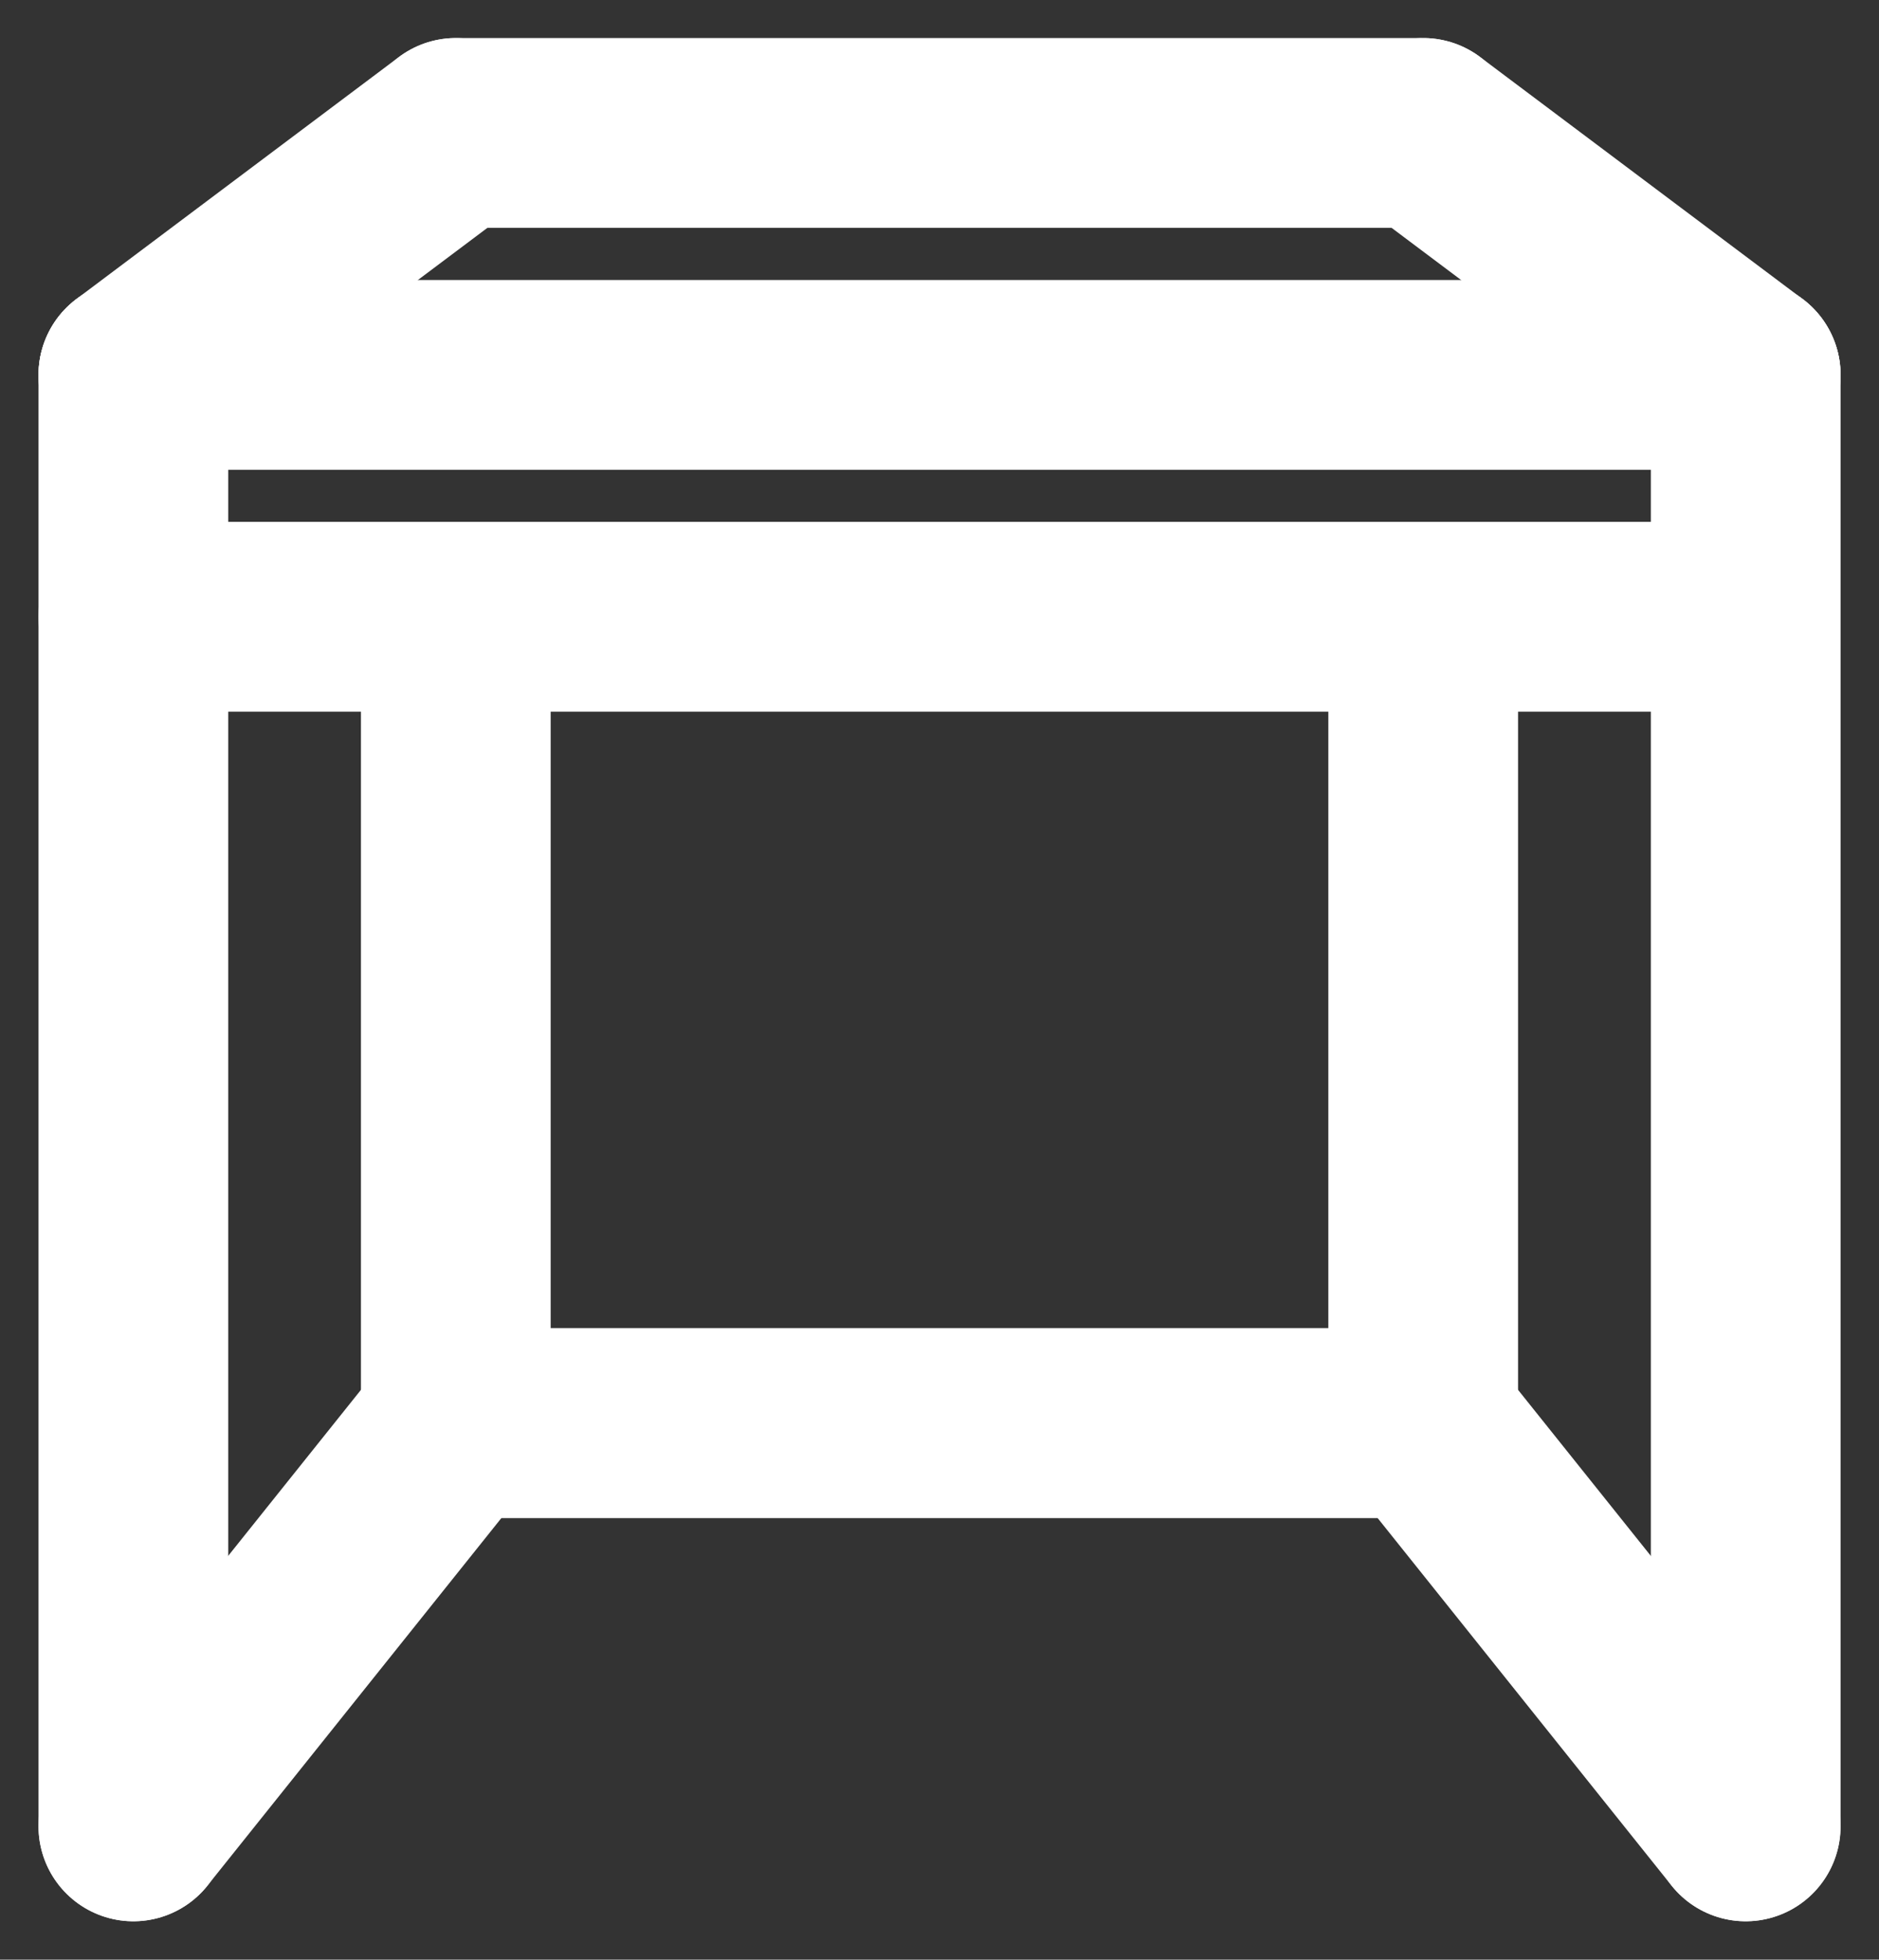 <svg xmlns="http://www.w3.org/2000/svg" width="19.808" height="20.652" viewBox="0 0 19.808 20.652">
  <rect x="0" y="0" width="19.808" height="20.652" fill="#333333" stroke="none"/>
  <g id="ic3_02_wh" transform="translate(-728.594 -1.958)">
    <g id="グループ_910" data-name="グループ 910" transform="translate(730 3.359)">
      <line id="線_118" data-name="線 118" y2="15.297" transform="translate(0 2.55)" fill="none" stroke="#fff" stroke-linecap="round" stroke-width="2"/>
      <line id="線_119" data-name="線 119" y2="15.297" transform="translate(16.997 2.55)" fill="none" stroke="#fff" stroke-linecap="round" stroke-width="2"/>
      <line id="線_120" data-name="線 120" y2="7.649" transform="translate(13.597 5.949)" fill="none" stroke="#fff" stroke-linecap="round" stroke-width="2"/>
      <line id="線_121" data-name="線 121" y2="7.649" transform="translate(3.399 5.949)" fill="none" stroke="#fff" stroke-linecap="round" stroke-width="2"/>
      <line id="線_122" data-name="線 122" x1="10.198" transform="translate(3.399 13.597)" fill="none" stroke="#fff" stroke-linecap="round" stroke-width="2"/>
      <line id="線_123" data-name="線 123" y1="4.249" x2="3.399" transform="translate(0 13.597)" fill="none" stroke="#fff" stroke-linecap="round" stroke-width="2"/>
      <line id="線_124" data-name="線 124" x1="10.198" transform="translate(3.399 13.597)" fill="none" stroke="#fff" stroke-linecap="round" stroke-width="2"/>
      <line id="線_125" data-name="線 125" x1="3.399" y1="4.249" transform="translate(13.597 13.597)" fill="none" stroke="#fff" stroke-linecap="round" stroke-width="2"/>
      <line id="線_126" data-name="線 126" x1="16.147" transform="translate(0 5.099)" fill="none" stroke="#fff" stroke-linecap="round" stroke-width="2"/>
      <line id="線_127" data-name="線 127" x1="16.997" transform="translate(0 2.55)" fill="none" stroke="#fff" stroke-linecap="round" stroke-width="2"/>
      <line id="線_128" data-name="線 128" x1="10.198" transform="translate(3.399)" fill="none" stroke="#fff" stroke-linecap="round" stroke-width="2"/>
      <line id="線_129" data-name="線 129" y1="2.55" x2="3.399" transform="translate(0)" fill="none" stroke="#fff" stroke-linecap="round" stroke-width="2"/>
      <line id="線_130" data-name="線 130" x1="3.399" y1="2.55" transform="translate(13.597)" fill="none" stroke="#fff" stroke-linecap="round" stroke-width="2"/>
    </g>
  </g>
</svg>
